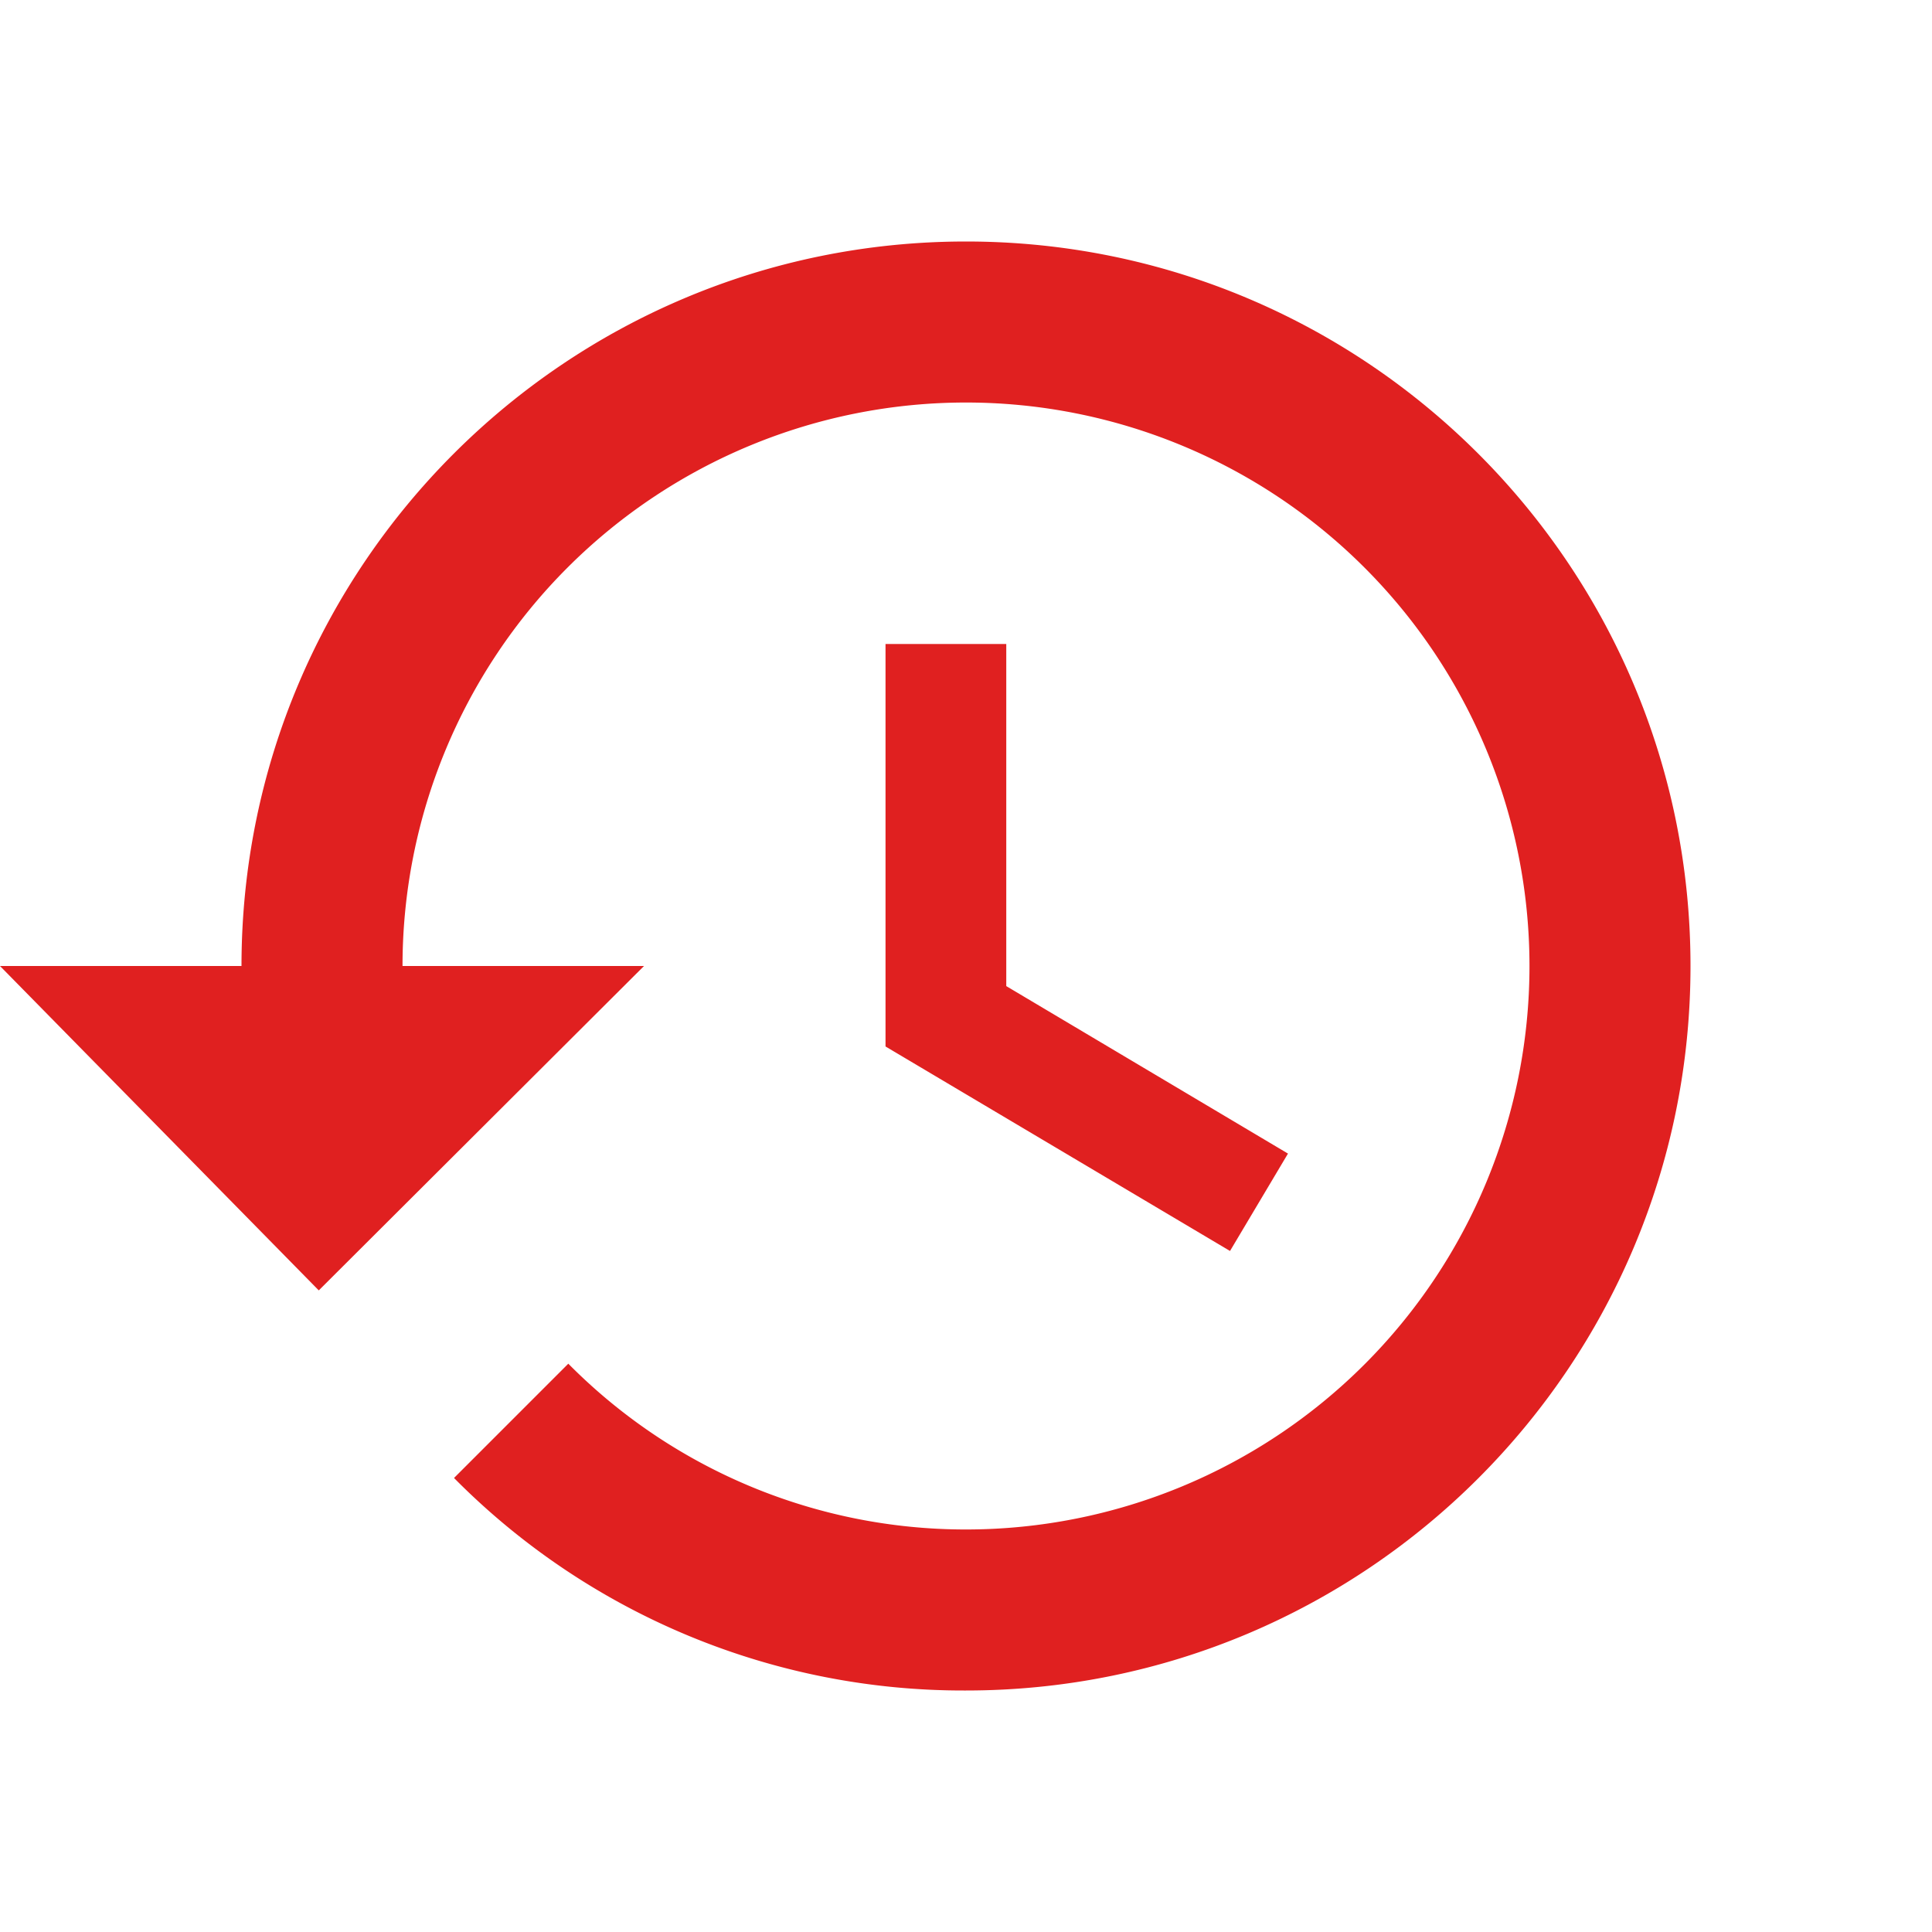 <svg width="32" height="32" viewBox="0 0 32 32" xmlns="http://www.w3.org/2000/svg">
    <path d="M16.667 10.667h-2v6.666l5.706 3.387.96-1.613-4.666-2.774v-5.666M16 4C9.373 4 4 9.373 4 16H0l5.28 5.373L10.667 16h-4A9.333 9.333 0 1 1 16 25.333a9.258 9.258 0 0 1-6.587-2.746L7.52 24.48A11.861 11.861 0 0 0 16 28c6.627 0 12-5.373 12-12S22.627 4 16 4" fill="#E02020" fill-rule="evenodd"/>
</svg>
